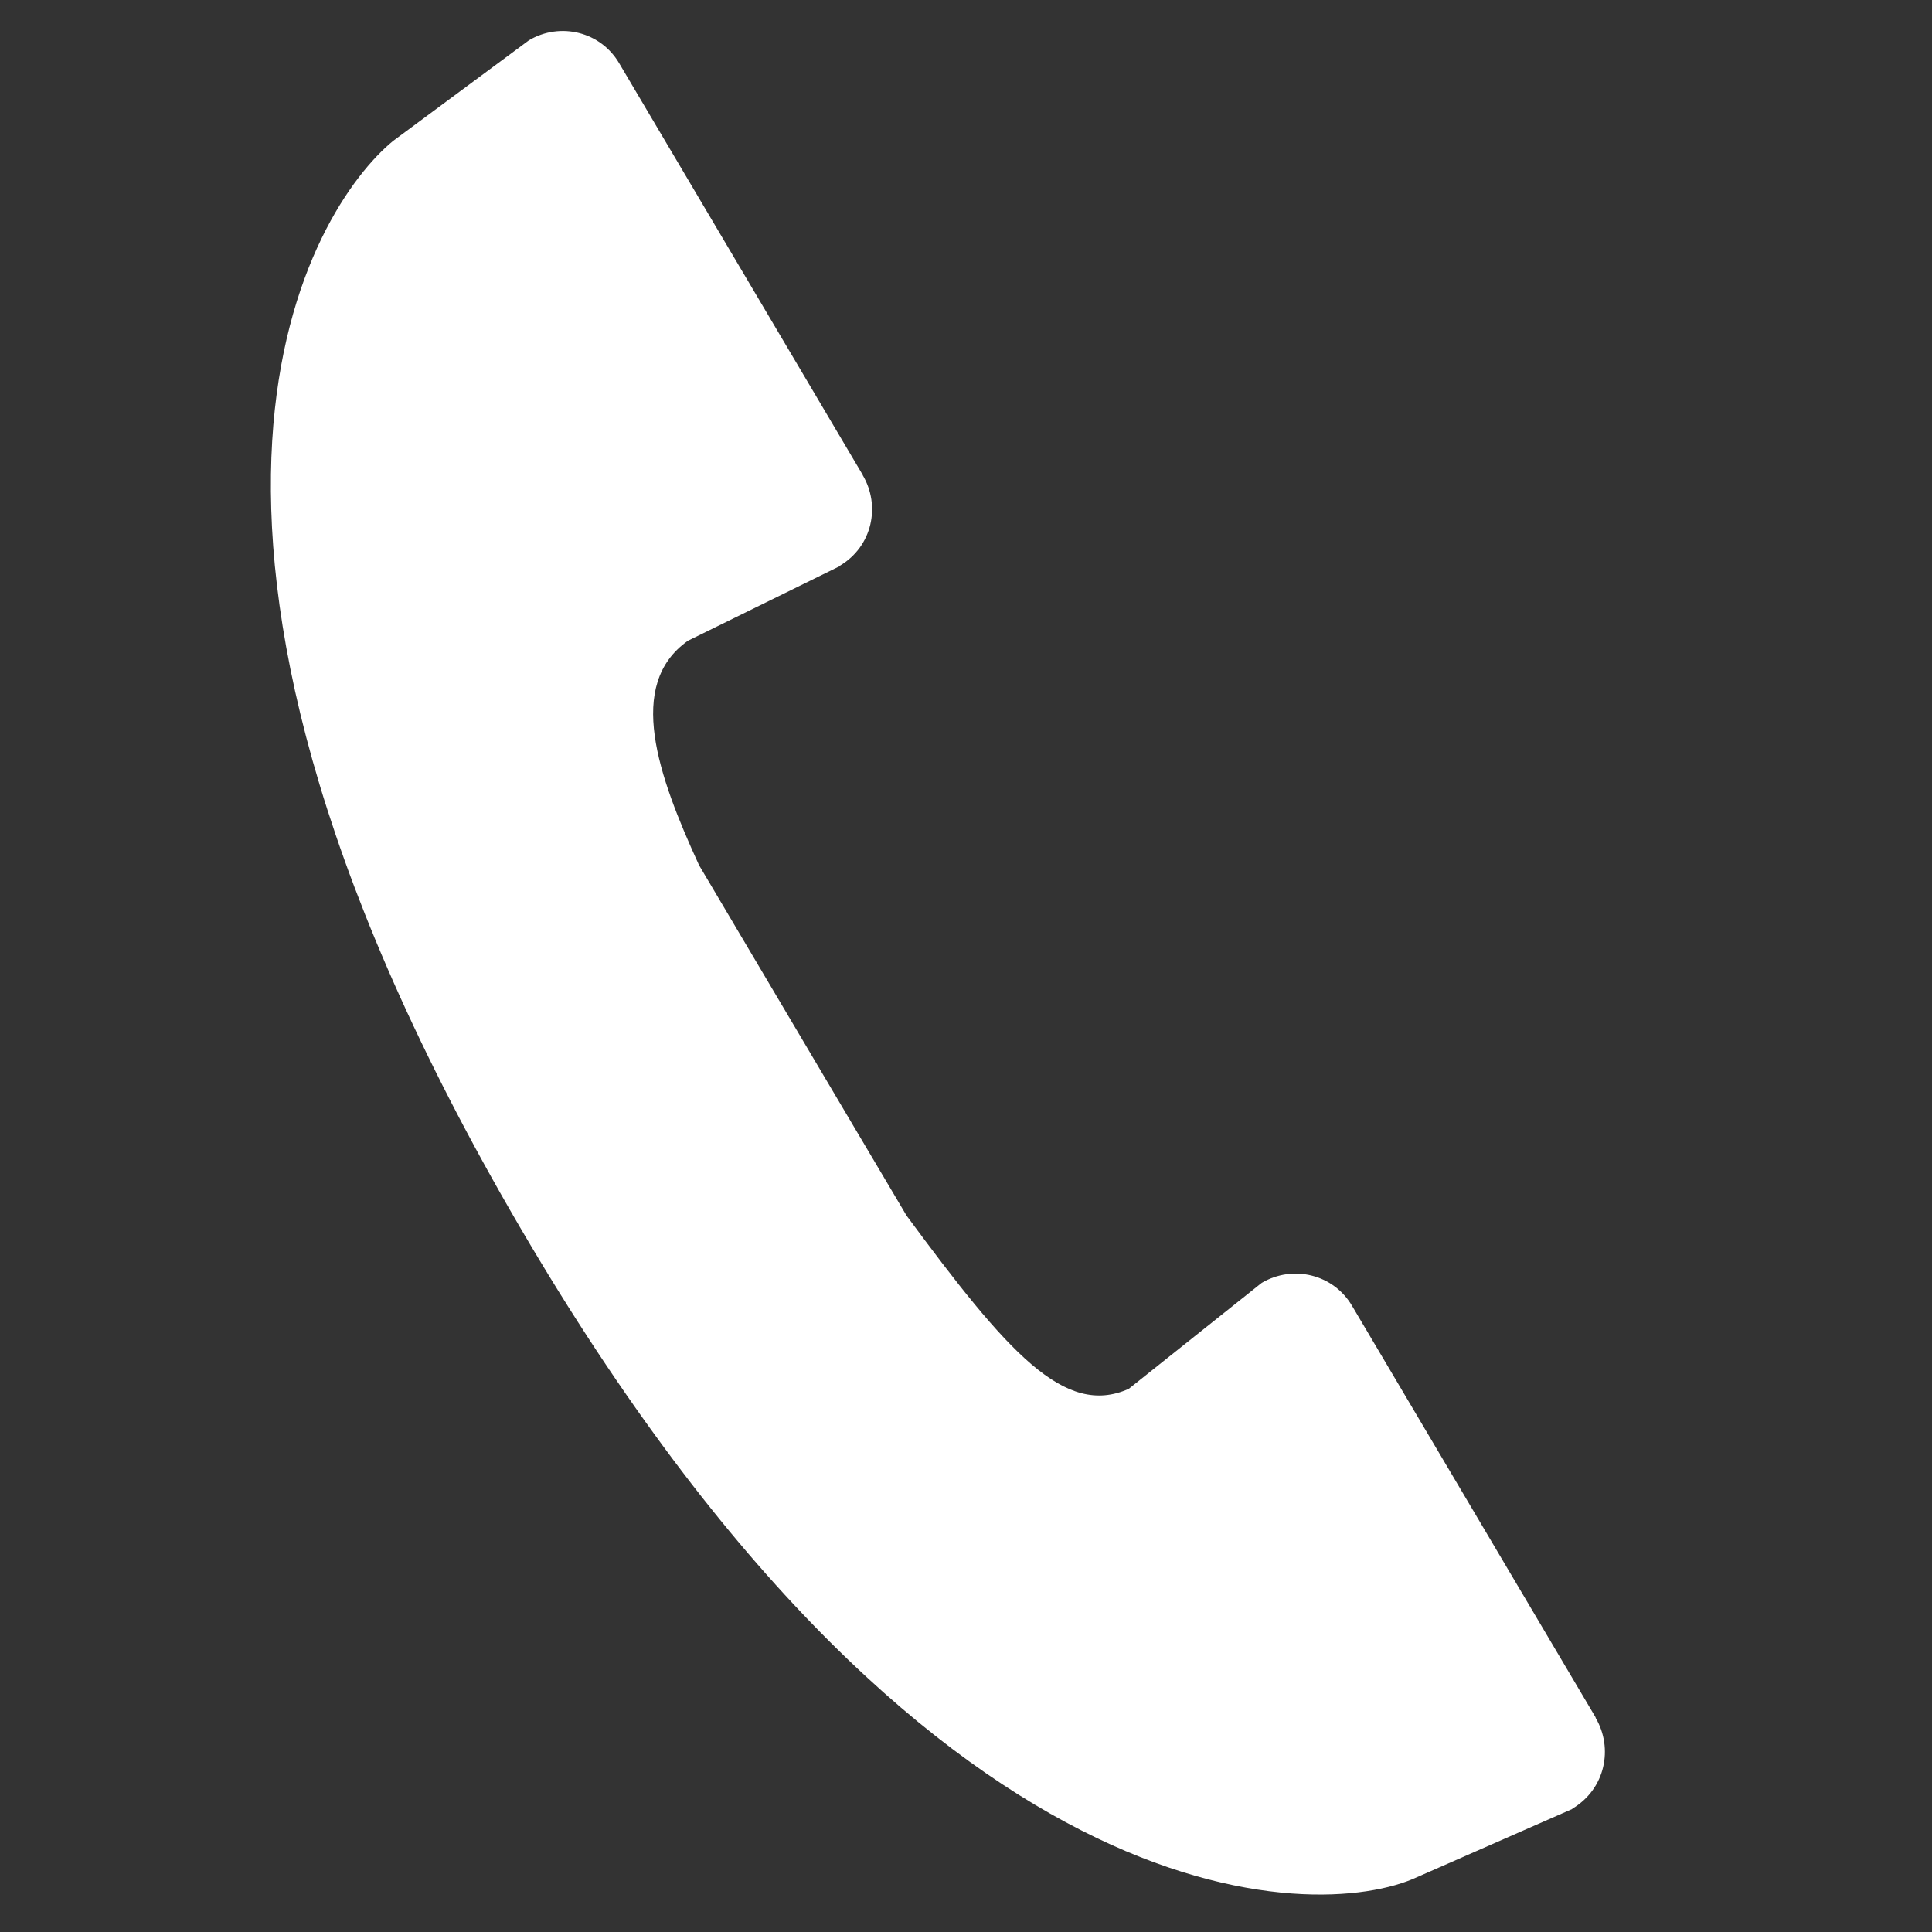 <?xml version="1.0" encoding="utf-8"?>
<!-- Generator: Adobe Illustrator 15.1.0, SVG Export Plug-In  -->
<!DOCTYPE svg PUBLIC "-//W3C//DTD SVG 1.1//EN" "http://www.w3.org/Graphics/SVG/1.1/DTD/svg11.dtd">
<svg version="1.1"
	 xmlns="http://www.w3.org/2000/svg" xmlns:xlink="http://www.w3.org/1999/xlink" xmlns:a="http://ns.adobe.com/AdobeSVGViewerExtensions/3.0/"
	 x="0px" y="0px" width="30px" height="30px" viewBox="-4.206 -0.481 30 30"
	 overflow="visible" enable-background="new -4.206 -0.481 30 30" xml:space="preserve">
<rect x="-4.206" y="-0.481" width="30" height="30" fill="#333333" stroke="none"/>
<defs>
</defs>
<path fill="#FFFFFF" d="M20.571,26.194v-0.007l-3.78-6.387c-0.288-0.495-0.917-0.647-1.405-0.361l-2.065,1.646
	c-0.996,0.445-1.882-0.564-3.45-2.69l-3.222-5.441c-0.638-1.392-1.14-2.805-0.172-3.486L8.83,8.312V8.307
	c0.516-0.304,0.639-0.941,0.36-1.41V6.893L5.411,0.505C5.123,0.01,4.494-0.143,4.008,0.144L1.897,1.708
	C0.65,2.732-2.466,7.573,3.716,18.313c6.417,11.145,12.532,11.076,14.083,10.354l2.409-1.058v-0.004
	C20.725,27.297,20.847,26.663,20.571,26.194z"/>
</svg>

